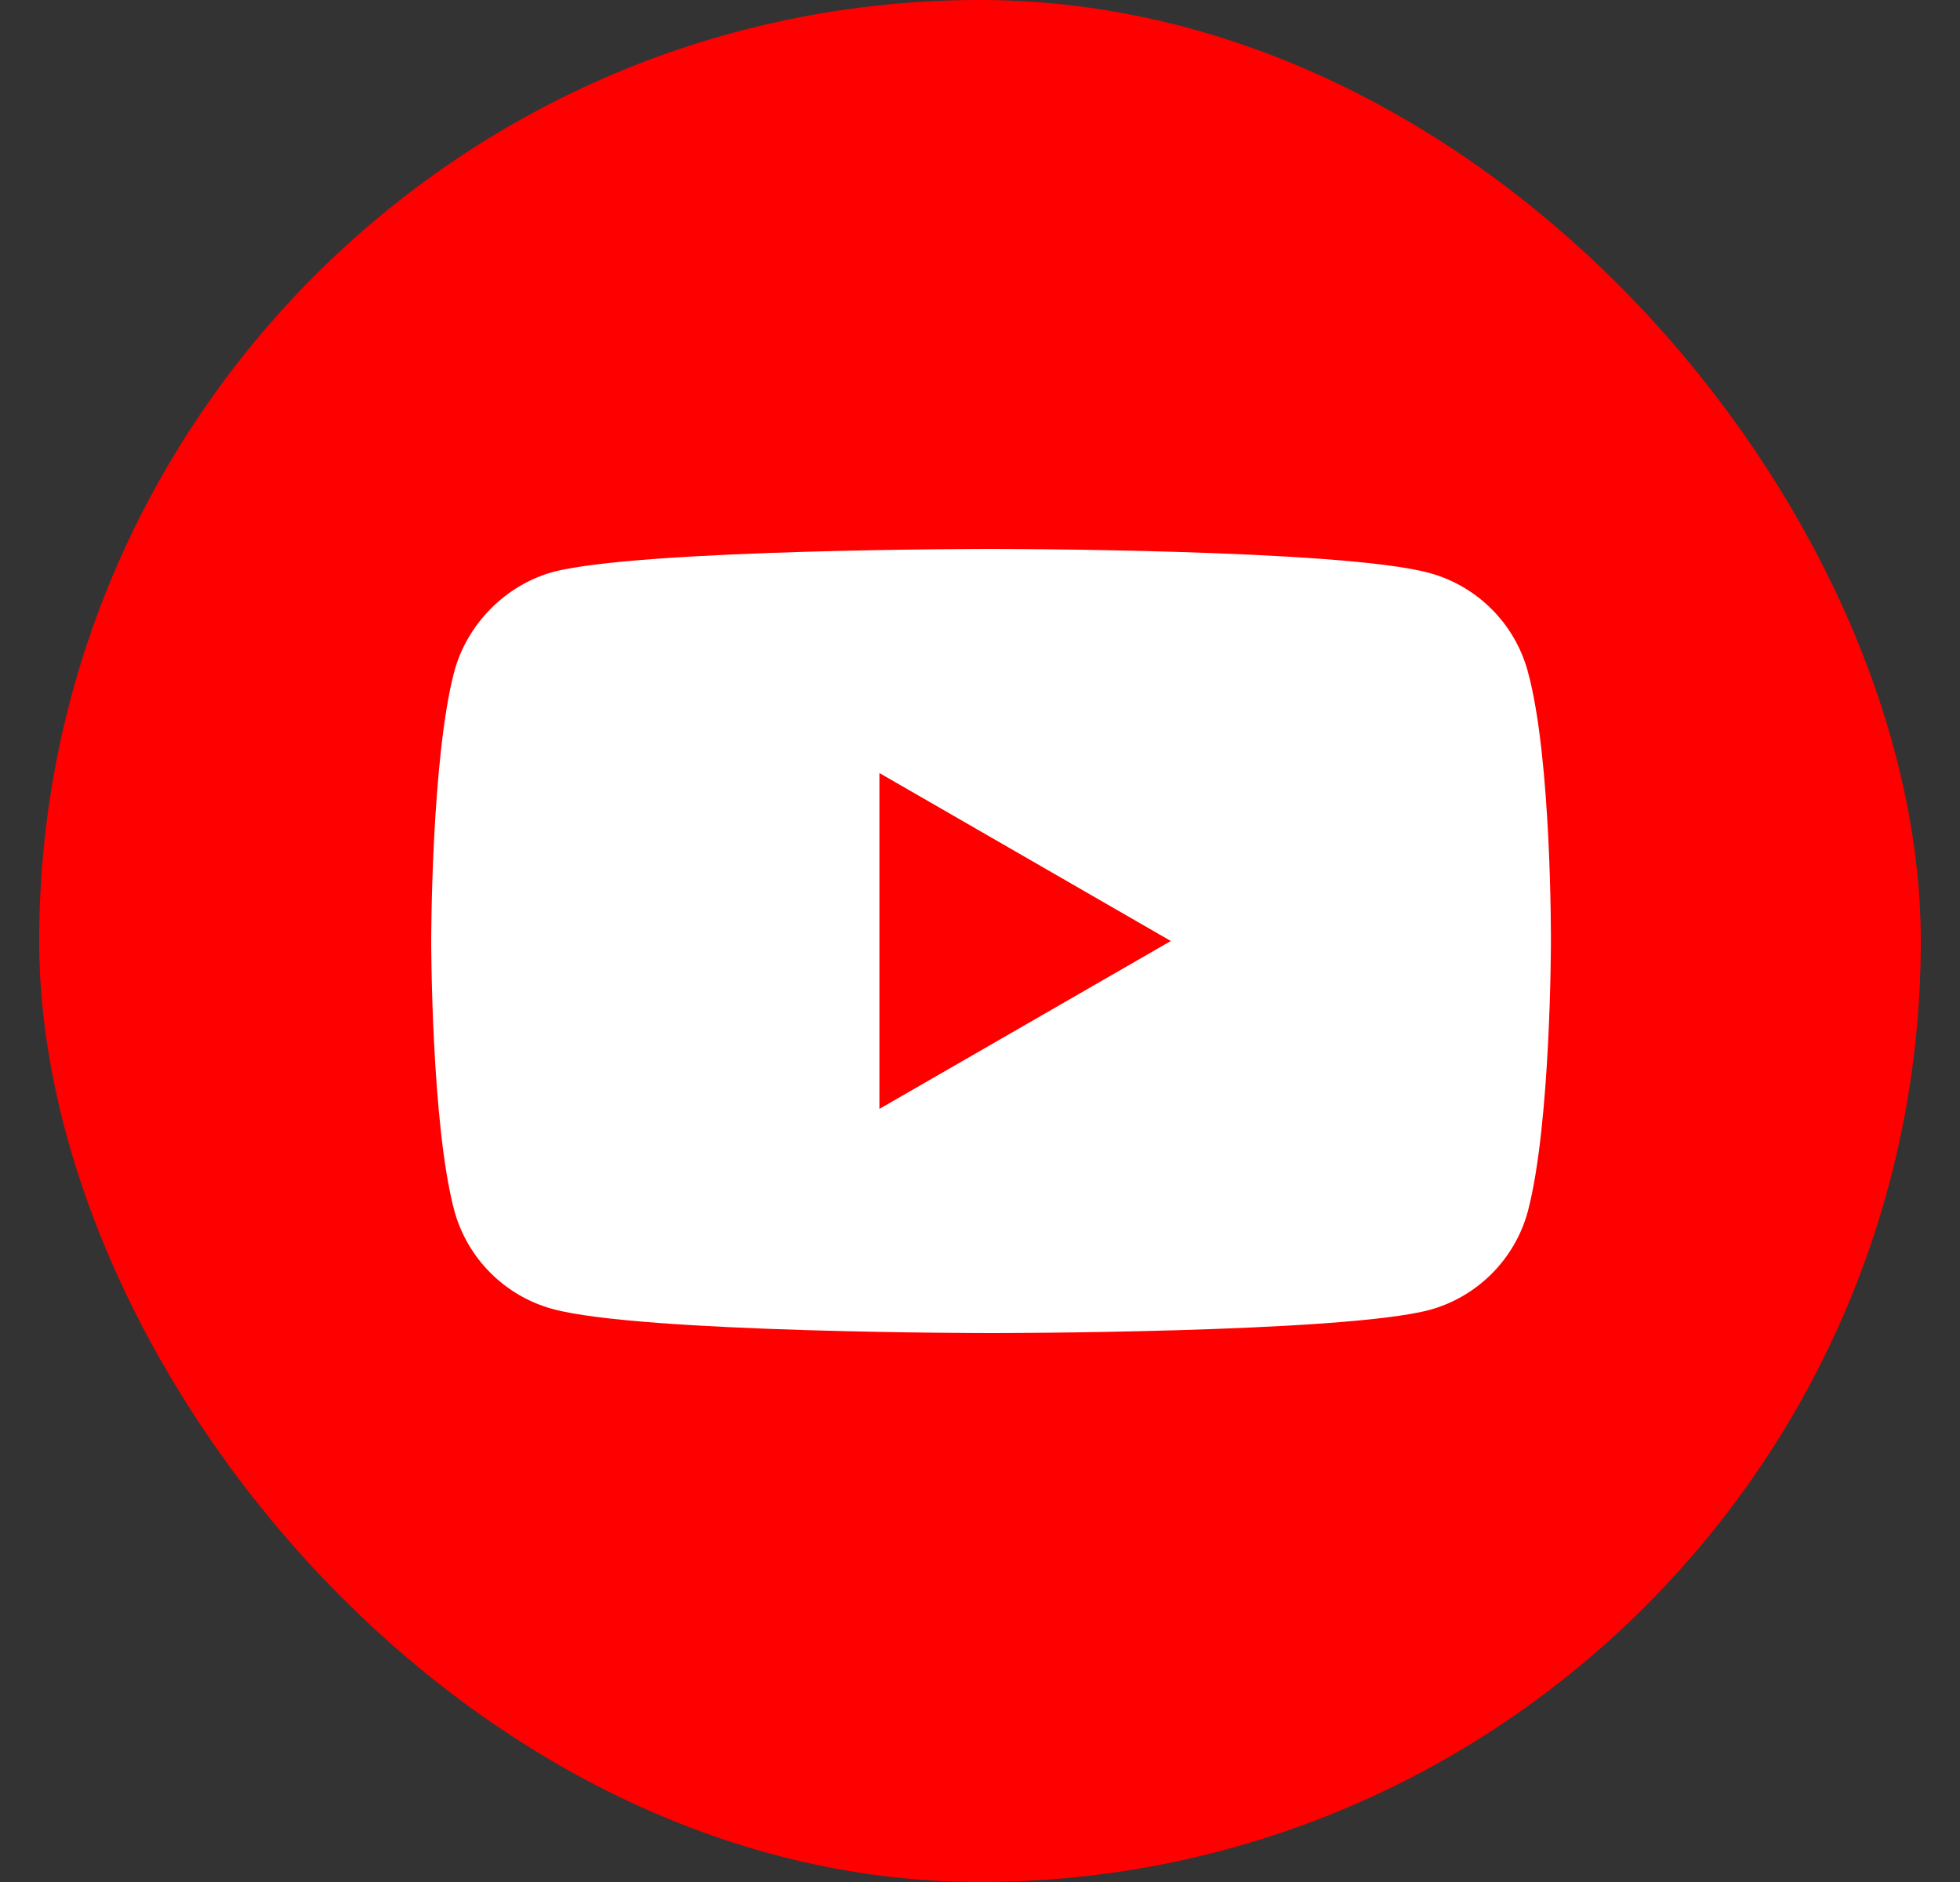 <svg width="25" height="24" viewBox="0 0 25 24" fill="none" xmlns="http://www.w3.org/2000/svg">
<rect x="0" y="0" width="25" height="24" fill="#333333" stroke="none"/>
<rect x="0.5" width="24" height="24" rx="12" fill="#FF0000"/>
<path d="M19.488 8.565C19.323 7.953 18.841 7.471 18.229 7.306C17.112 7 12.641 7 12.641 7C12.641 7 8.171 7 7.053 7.294C6.453 7.459 5.959 7.953 5.794 8.565C5.5 9.682 5.5 12 5.5 12C5.5 12 5.5 14.329 5.794 15.435C5.959 16.047 6.441 16.529 7.053 16.694C8.182 17 12.641 17 12.641 17C12.641 17 17.112 17 18.229 16.706C18.841 16.541 19.323 16.059 19.488 15.447C19.782 14.329 19.782 12.012 19.782 12.012C19.782 12.012 19.794 9.682 19.488 8.565Z" fill="white"/>
<path d="M11.217 14.141L14.934 12L11.217 9.858V14.141Z" fill="#FF0000"/>
</svg>
